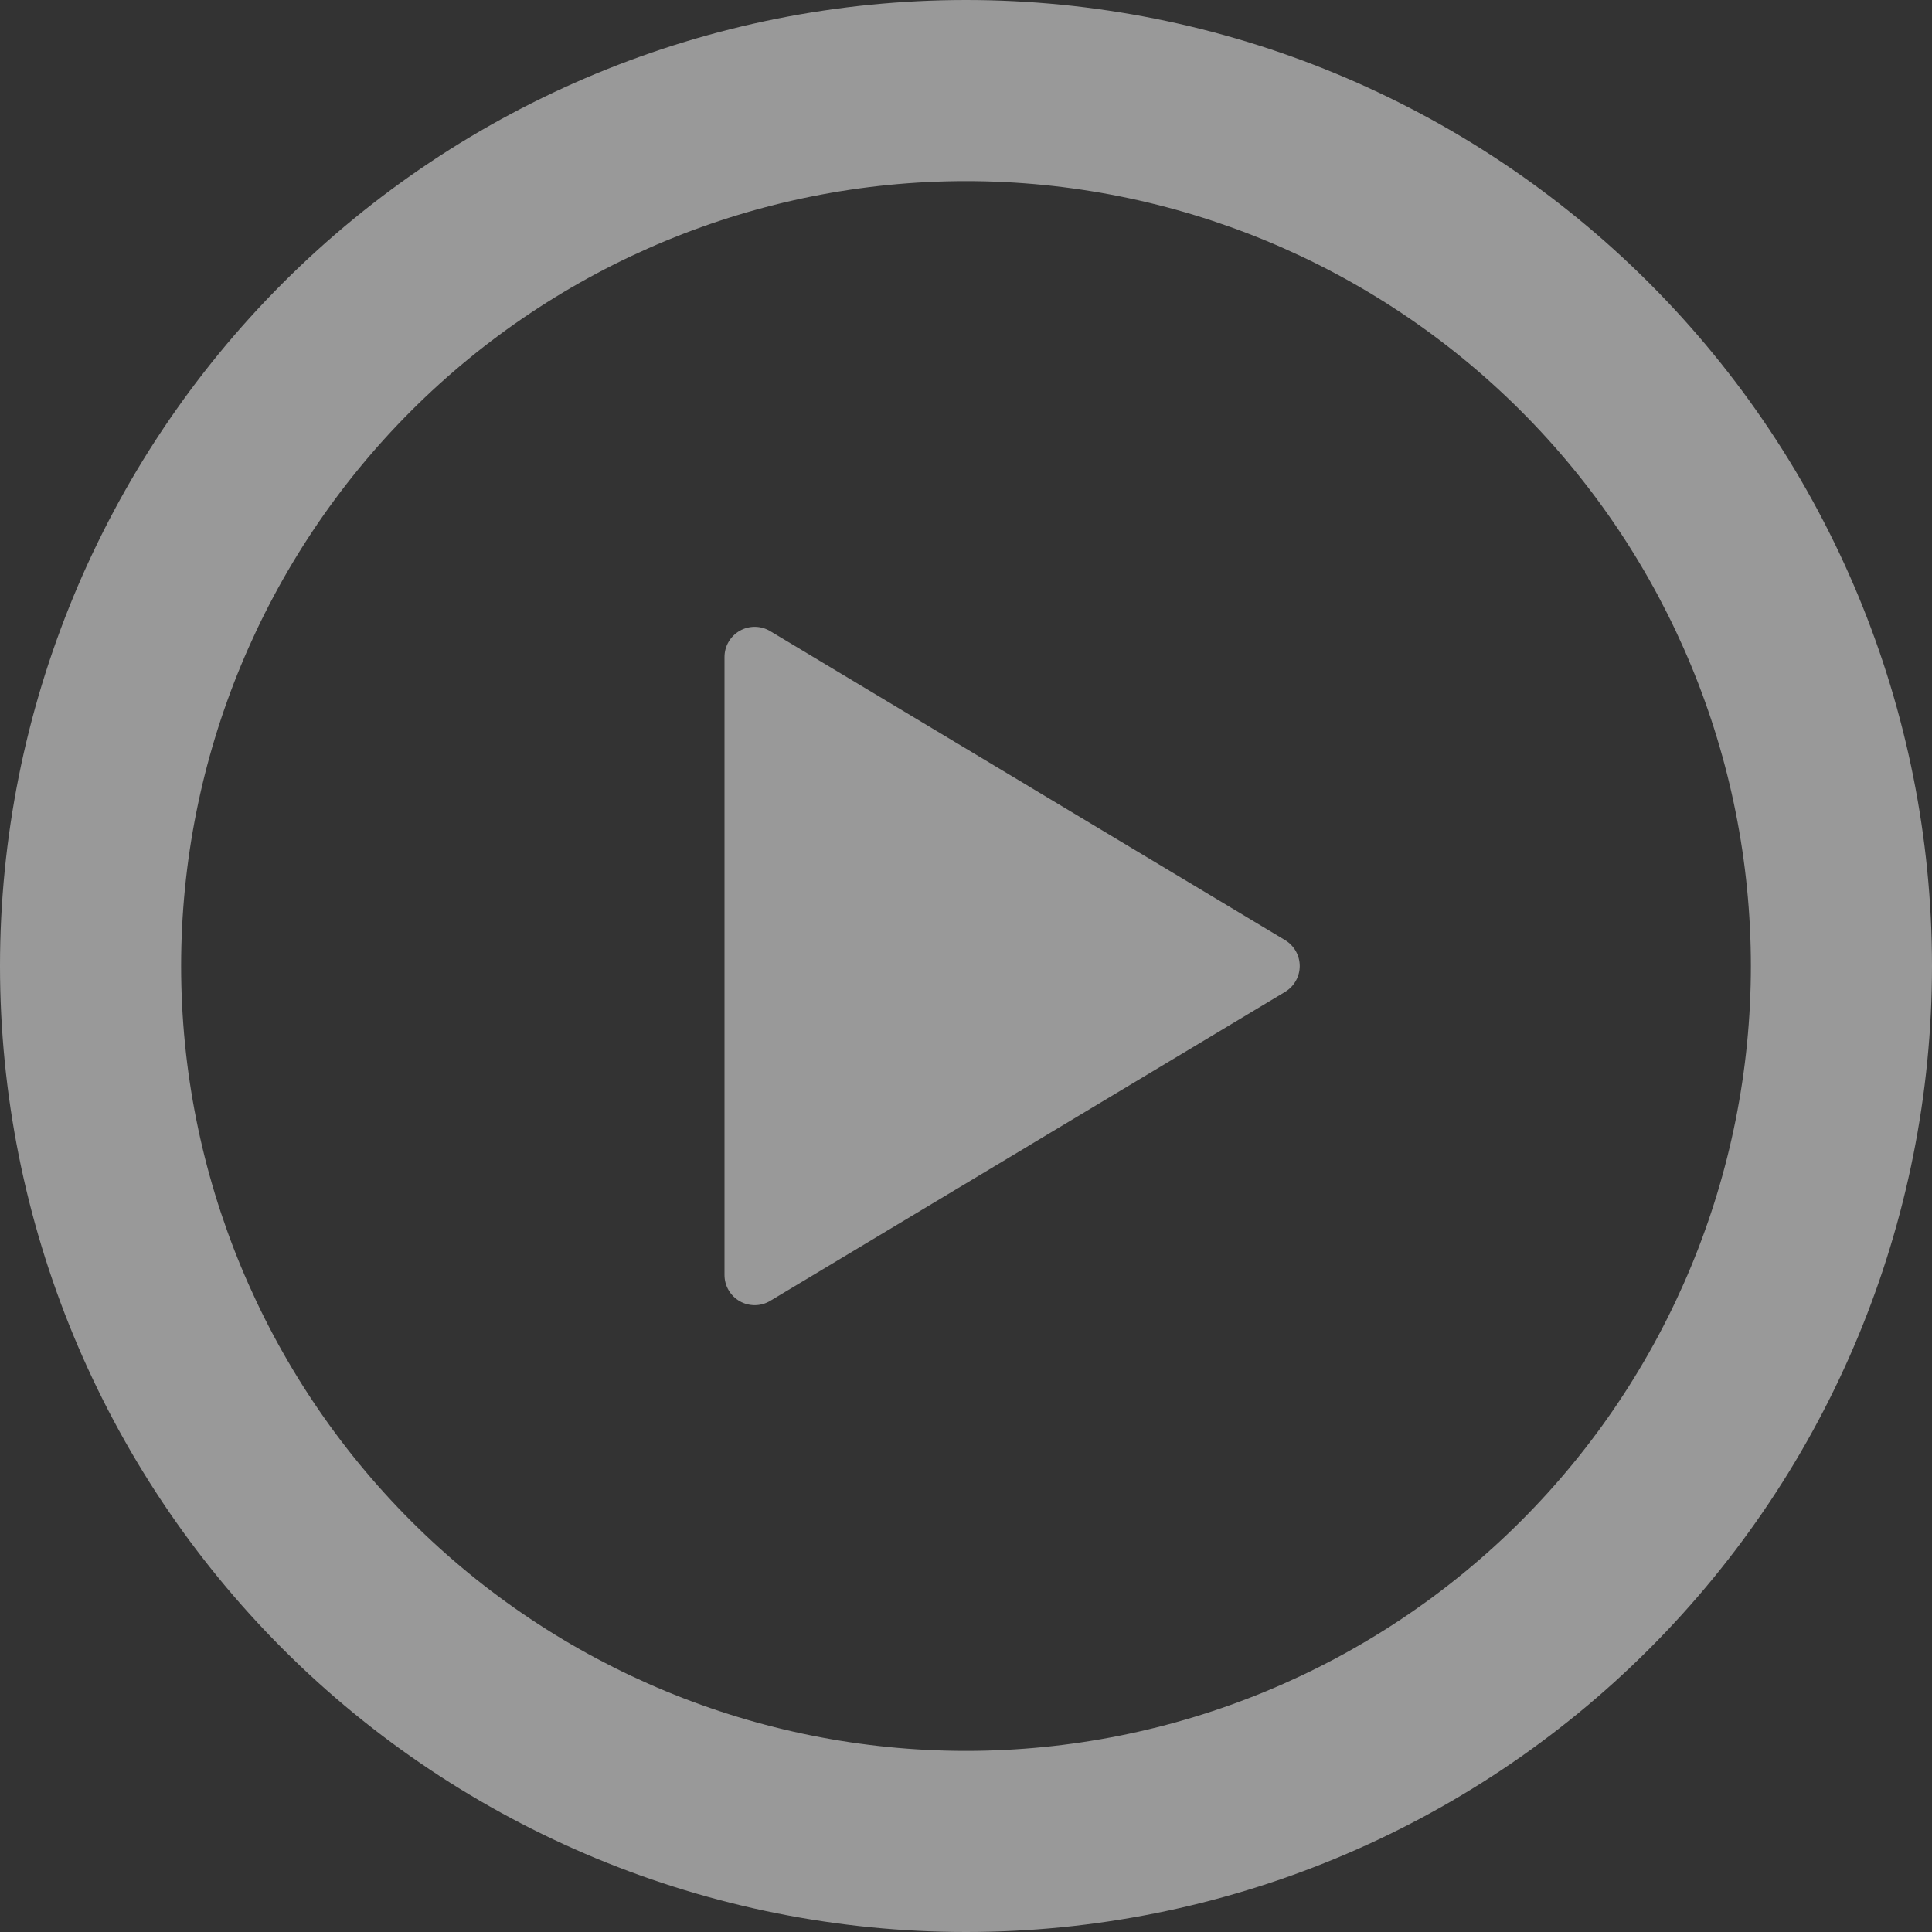 <svg width="99" height="99" viewBox="0 0 99 99" fill="none" xmlns="http://www.w3.org/2000/svg">
<rect x="0" y="0" width="99" height="99" fill="#333333" stroke="none"/>
<path d="M49.5 0C62.628 0 75.219 5.215 84.502 14.498C93.785 23.781 99 36.372 99 49.5C99 62.628 93.785 75.219 84.502 84.502C75.219 93.785 62.628 99 49.5 99C36.372 99 23.781 93.785 14.498 84.502C5.215 75.219 0 62.628 0 49.5C0 36.372 5.215 23.781 14.498 14.498C23.781 5.215 36.372 0 49.5 0ZM9.281 49.5C9.281 60.167 13.519 70.397 21.061 77.939C28.604 85.481 38.833 89.719 49.5 89.719C60.167 89.719 70.397 85.481 77.939 77.939C85.481 70.397 89.719 60.167 89.719 49.5C89.719 38.833 85.481 28.604 77.939 21.061C70.397 13.519 60.167 9.281 49.5 9.281C38.833 9.281 28.604 13.519 21.061 21.061C13.519 28.604 9.281 38.833 9.281 49.5ZM39.47 32.342L65.854 48.176C66.082 48.314 66.27 48.508 66.401 48.74C66.532 48.972 66.601 49.234 66.601 49.5C66.601 49.766 66.532 50.028 66.401 50.26C66.27 50.492 66.082 50.686 65.854 50.824L39.47 66.658C39.236 66.799 38.968 66.876 38.694 66.88C38.42 66.883 38.15 66.815 37.911 66.68C37.673 66.545 37.474 66.35 37.336 66.113C37.198 65.877 37.125 65.608 37.125 65.334V33.672C37.124 33.398 37.196 33.128 37.334 32.891C37.472 32.654 37.67 32.457 37.909 32.322C38.147 32.186 38.418 32.117 38.692 32.12C38.967 32.124 39.235 32.2 39.47 32.342Z" fill="white" fill-opacity="0.5"/>
</svg>
